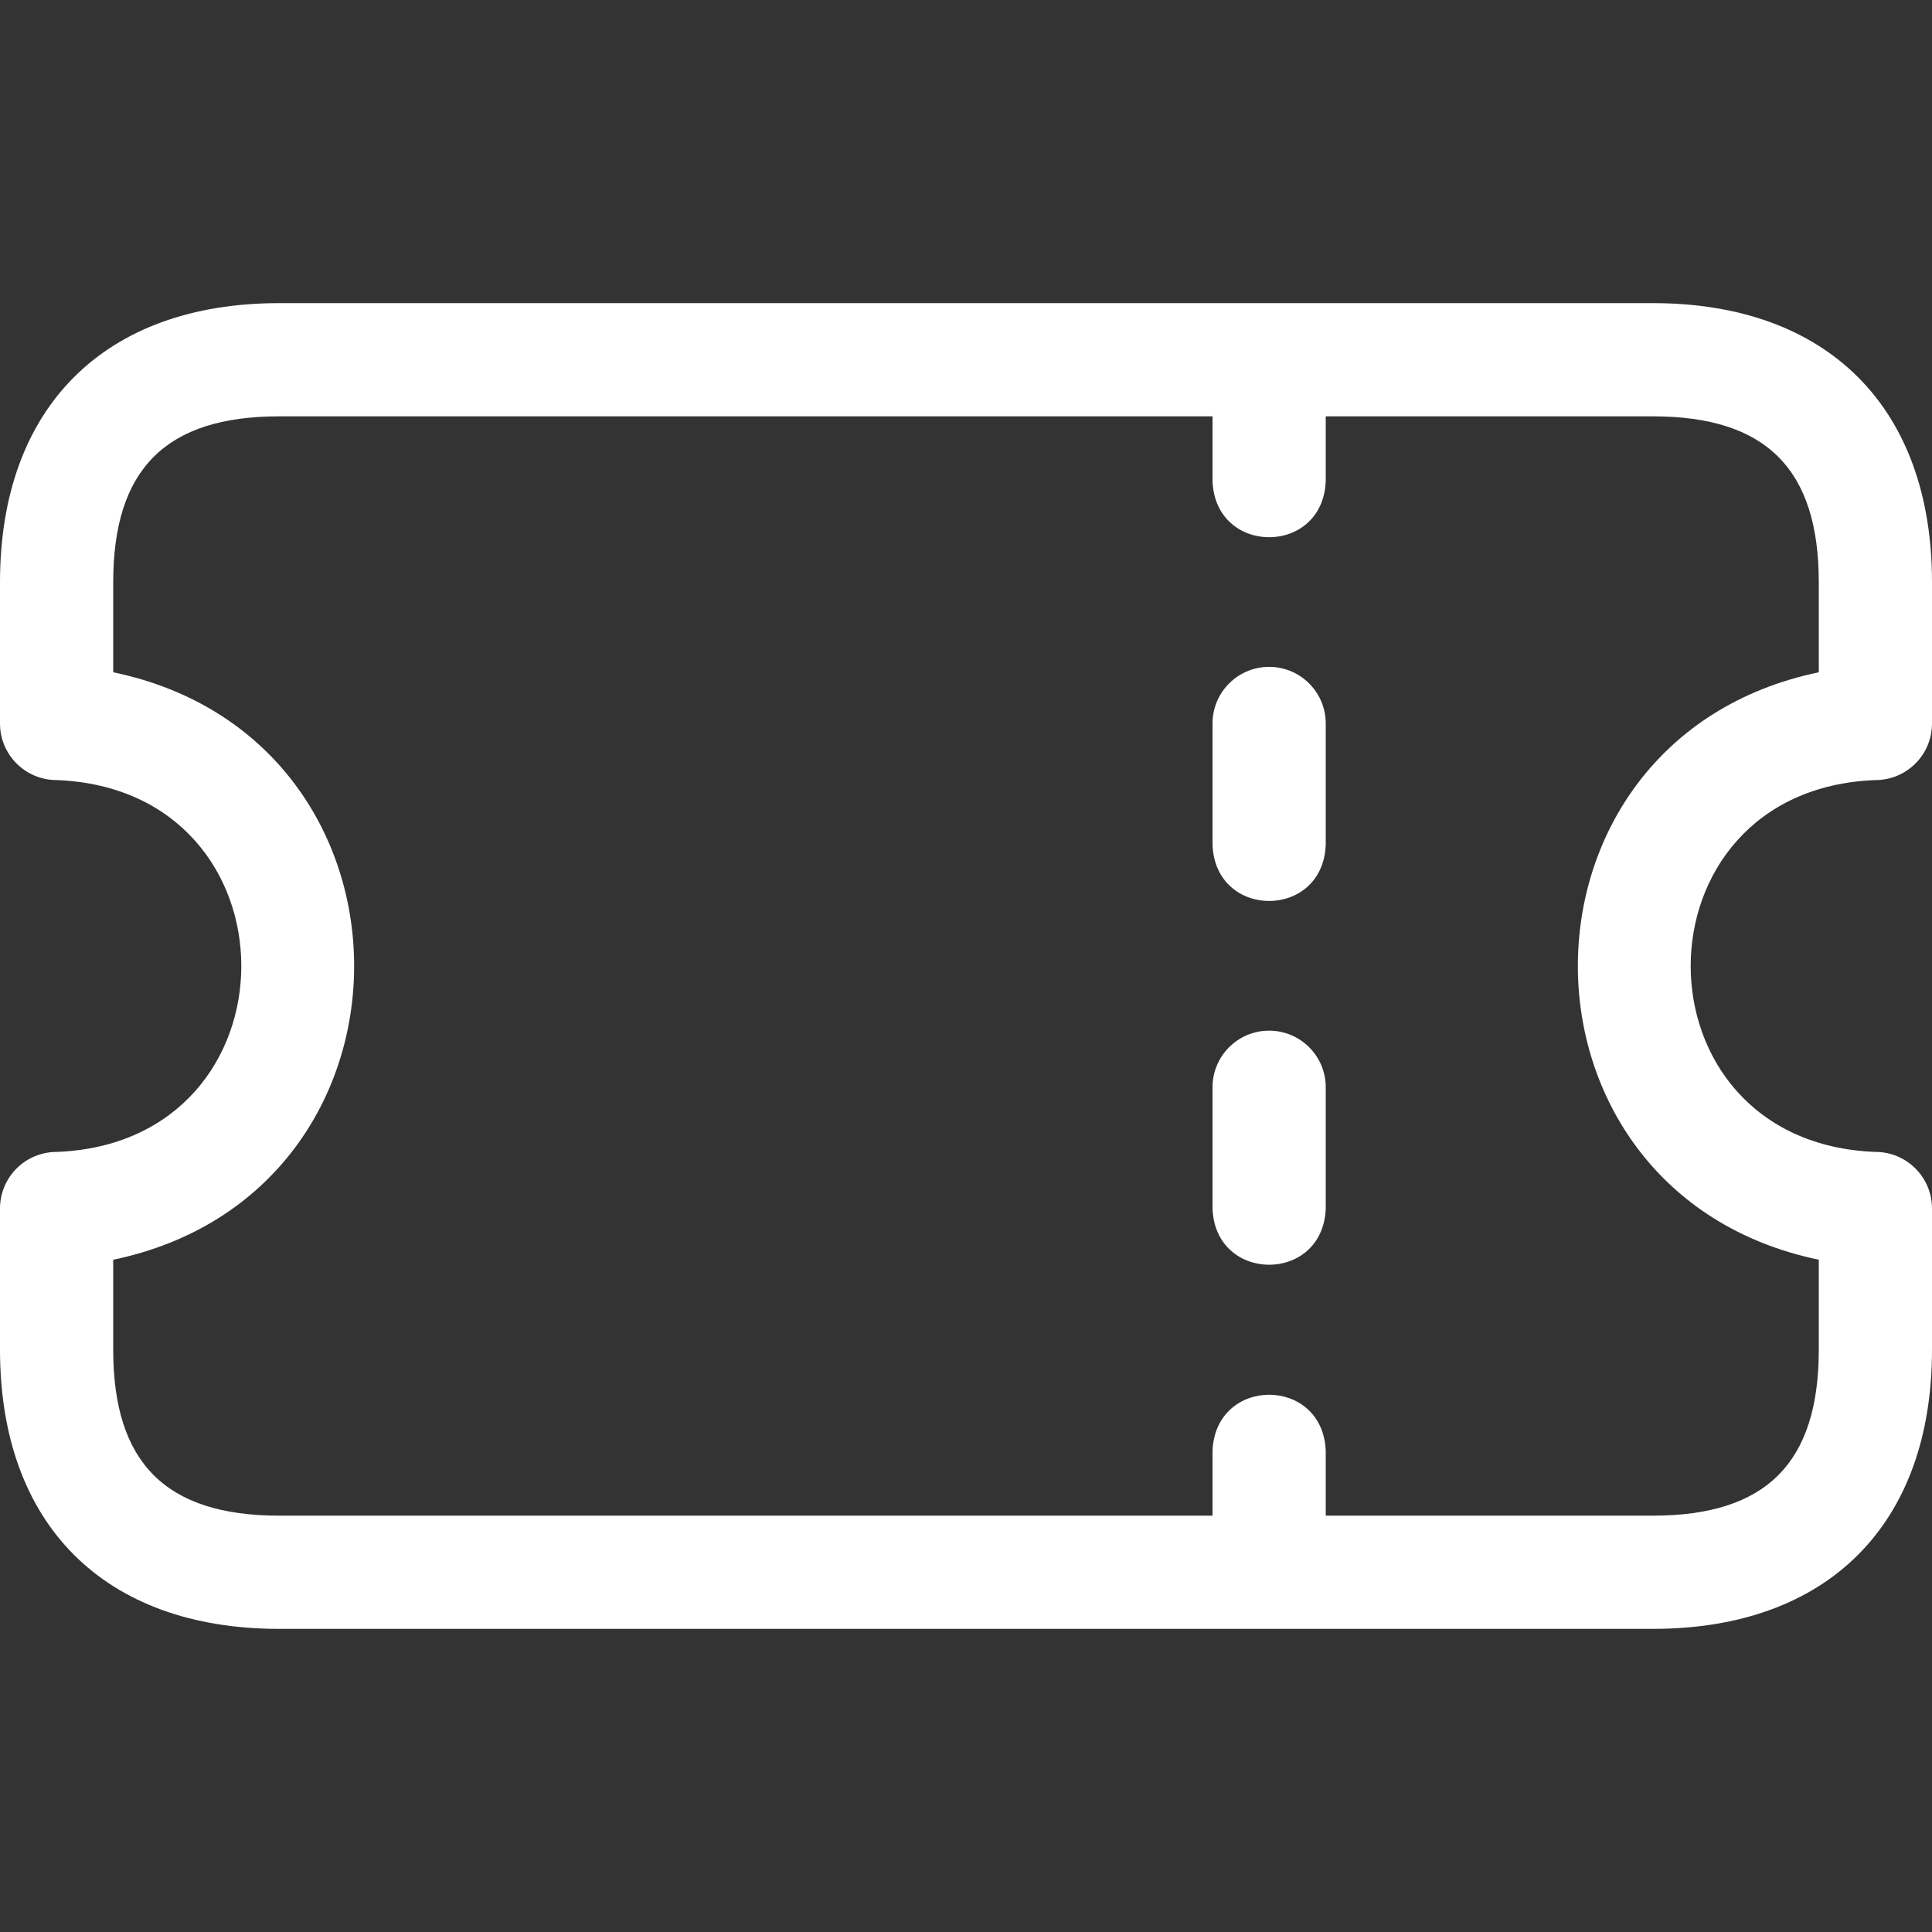 <svg xmlns="http://www.w3.org/2000/svg" fill="none" viewBox="0 0 30 30" height="30" width="30">
<rect x="0" y="0" width="30" height="30" fill="#333333" stroke="none"/>
<path fill="white" d="M19.707 10.355C19.222 10.355 18.828 10.749 18.828 11.234V13.117C18.871 14.282 20.543 14.281 20.586 13.117V11.234C20.586 10.749 20.192 10.355 19.707 10.355Z"></path>
<path fill="white" d="M19.707 16.004C19.222 16.004 18.828 16.397 18.828 16.883V18.766C18.871 19.93 20.543 19.93 20.586 18.766V16.883C20.586 16.397 20.192 16.004 19.707 16.004Z"></path>
<path fill="white" d="M29.121 12.113C29.607 12.113 30 11.72 30 11.234V9.041C30 6.327 28.38 4.707 25.666 4.707H4.334C1.62 4.707 0 6.327 0 9.041V11.234C0 11.72 0.394 12.113 0.879 12.113C4.704 12.259 4.702 17.742 0.879 17.887C0.393 17.887 0 18.28 0 18.766V20.959C0 23.673 1.62 25.293 4.334 25.293H25.666C28.38 25.293 30 23.673 30 20.959V18.766C30 18.28 29.607 17.887 29.121 17.887C25.296 17.742 25.298 12.258 29.121 12.113ZM28.242 19.561V20.959C28.242 22.717 27.424 23.535 25.666 23.535H20.586V22.531C20.543 21.366 18.871 21.367 18.828 22.531V23.535H4.334C2.576 23.535 1.758 22.717 1.758 20.959V19.561C6.748 18.522 6.744 11.476 1.758 10.439V9.041C1.758 7.283 2.576 6.465 4.334 6.465H18.828V7.469C18.871 8.634 20.543 8.633 20.586 7.469V6.465H25.666C27.424 6.465 28.242 7.283 28.242 9.041V10.439C23.252 11.478 23.256 18.524 28.242 19.561Z"></path>
</svg>
